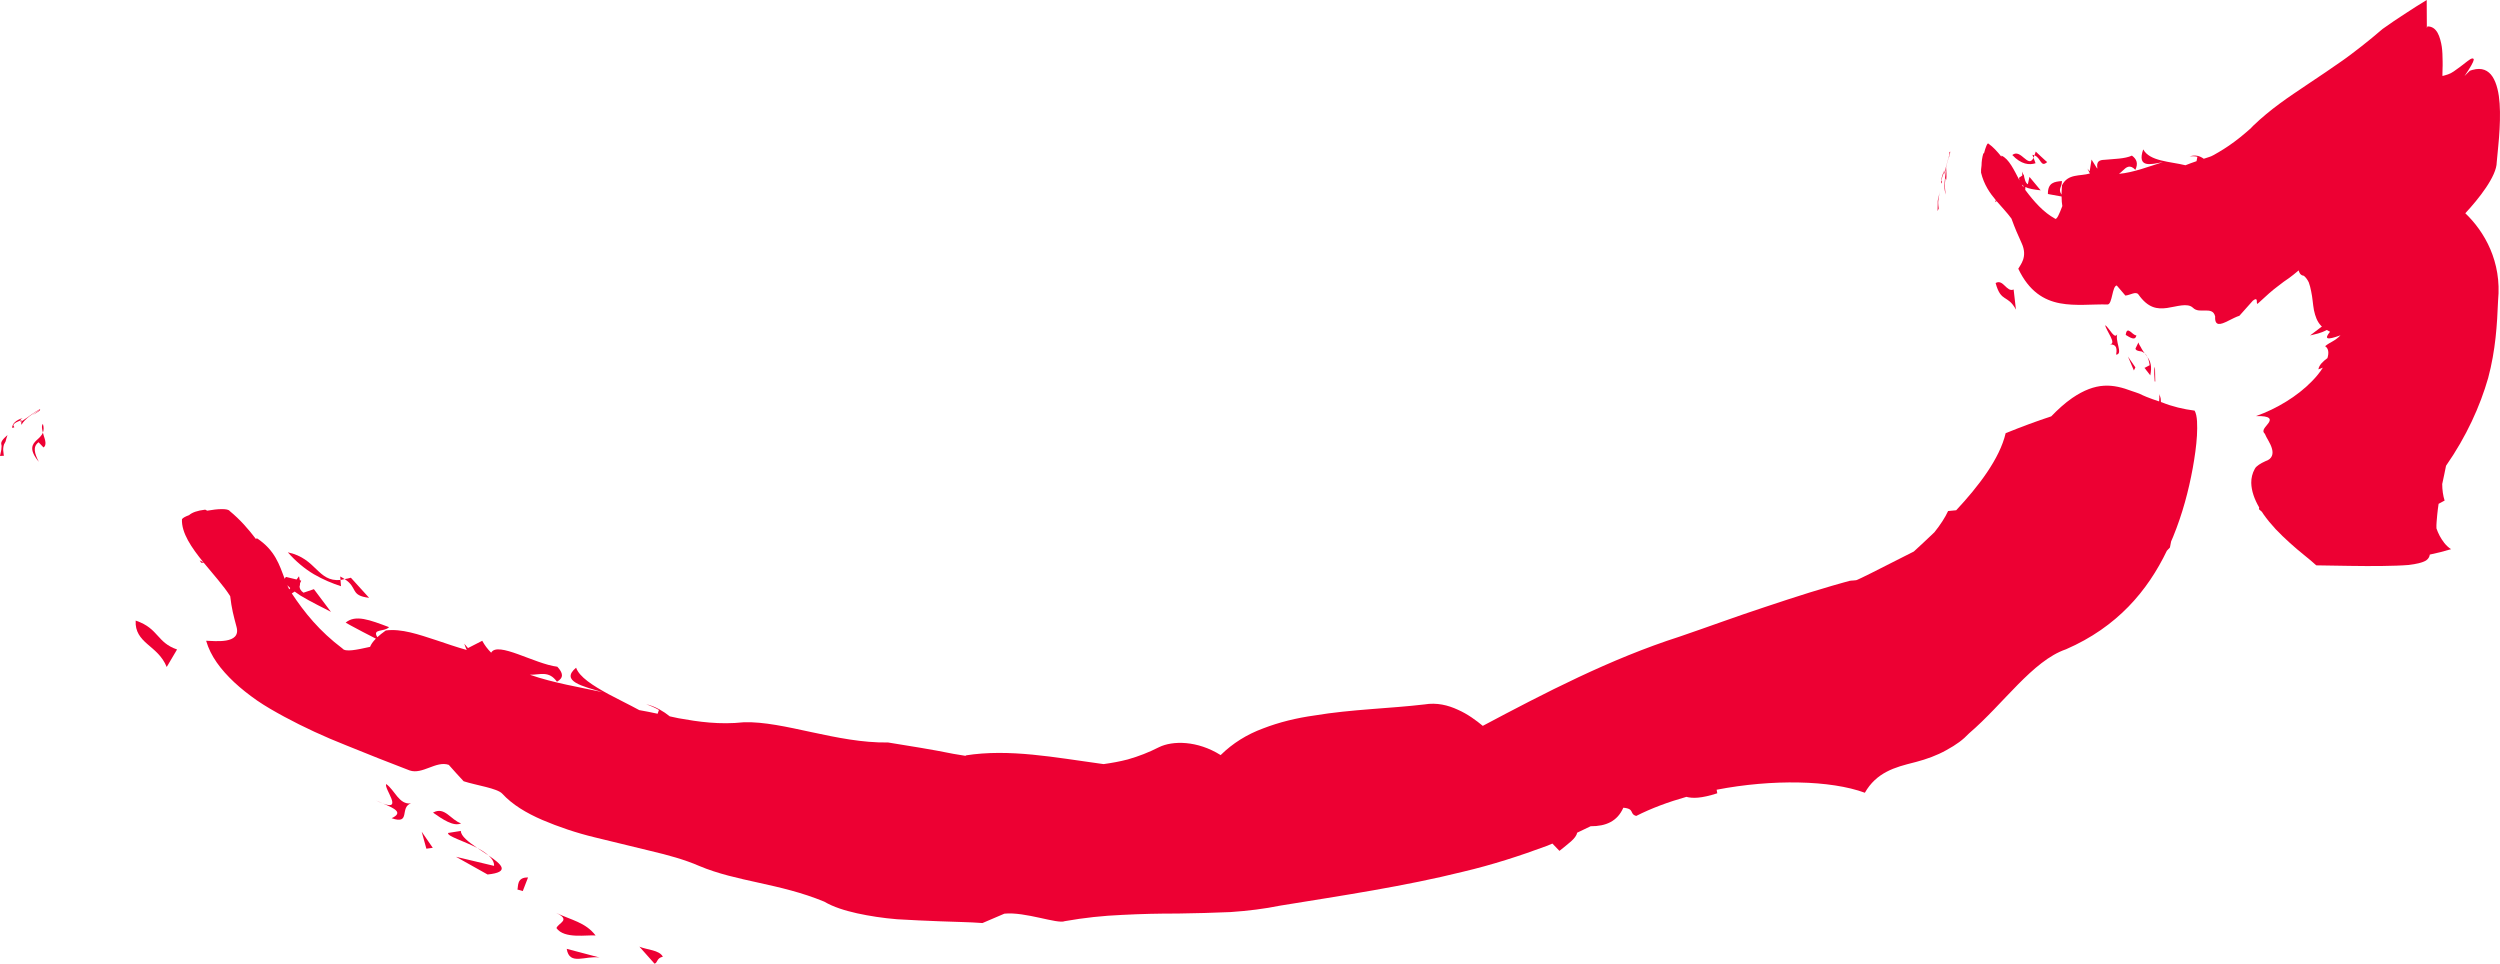 <?xml version="1.0" encoding="utf-8"?>
<!-- Generator: Adobe Illustrator 16.0.0, SVG Export Plug-In . SVG Version: 6.00 Build 0)  -->
<!DOCTYPE svg PUBLIC "-//W3C//DTD SVG 1.1//EN" "http://www.w3.org/Graphics/SVG/1.1/DTD/svg11.dtd">
<svg version="1.1" id="Layer_1" xmlns="http://www.w3.org/2000/svg" xmlns:xlink="http://www.w3.org/1999/xlink" x="0px" y="0px"
	 width="313.325px" height="120.775px" viewBox="0 0 313.325 120.775" enable-background="new 0 0 313.325 120.775"
	 xml:space="preserve">
<g>
	<path fill="#ED0033" d="M270.971,50.434c-0.047-0.018-0.095-0.031-0.142-0.049c-0.007-0.73-0.138-0.693-0.253-1.031
		c0.082,0.232,0.064,0.572,0.03,0.955c-0.542-0.184-1.091-0.355-1.594-0.572c-0.312-0.127-0.611-0.262-0.896-0.404
		c-0.302-0.123-0.628-0.211-0.925-0.32c-2.377-0.896-4.479-1.184-7.499,0.883c-0.91,0.633-1.77,1.414-2.609,2.285
		c-1.778,0.582-3.697,1.293-5.714,2.109c-0.743,3.197-3.409,6.672-6.2,9.66c-0.338,0.031-0.674,0.064-1.015,0.098
		c-0.351,0.783-0.989,1.758-1.714,2.66c-0.943,0.906-1.832,1.727-2.581,2.414c-1.824,0.924-3.616,1.83-5.379,2.723
		c-0.408,0.205-0.807,0.404-1.16,0.568c-0.369,0.186-0.767,0.357-0.752,0.309c-0.197,0.014-0.388,0.051-0.574,0.049
		c-0.076,0.01-0.079,0-0.21,0.033l-0.72,0.199l-1.43,0.406c-0.946,0.285-1.888,0.566-2.825,0.848
		c-1.867,0.574-3.715,1.199-5.533,1.797c-3.634,1.191-7.218,2.523-10.771,3.734c-8.678,2.783-16.937,7.078-24.668,11.184
		c-0.82-0.68-1.881-1.473-3.121-2.02c-1.234-0.574-2.639-0.924-4.18-0.668c-4.27,0.508-9.212,0.619-13.76,1.381
		c-2.286,0.316-4.469,0.852-6.475,1.629c-2.014,0.744-3.812,1.854-5.317,3.342c-2.918-1.834-6.014-1.828-7.72-0.994
		c-1.265,0.646-2.57,1.156-3.915,1.537c-0.992,0.262-2.006,0.441-3.028,0.586c-0.152-0.021-0.305-0.041-0.458-0.062
		c-5.543-0.75-11.371-1.9-16.872-1.023c0.031,0.021,0.073,0.043,0.117,0.066c-0.54-0.09-1.081-0.178-1.614-0.266
		c-2.774-0.568-5.46-0.977-8.19-1.424c-6.391,0.105-13.102-2.699-18.082-2.535c-3.039,0.328-5.686-0.055-8.181-0.504
		c-0.37-0.076-0.732-0.156-1.097-0.236c-0.39-0.318-0.819-0.607-1.278-0.861c-0.015-0.014-0.033-0.027-0.048-0.041l-0.005,0.014
		c-0.509-0.275-1.047-0.51-1.629-0.627c0.607,0.205,1.126,0.449,1.6,0.715l-0.164,0.473c-0.767-0.168-1.533-0.32-2.302-0.455
		c-1.257-0.689-2.628-1.34-3.874-2.012c-1.968-1.078-3.63-2.137-4.042-3.303c-2.021,1.684,0.832,2.332,3.311,3.062
		c-2.776-0.598-6.175-1.154-9.108-2.18c1.281,0.027,2.369-0.562,3.399,0.877c0.884-0.5,0.767-1.102,0.045-1.881
		c-2.849-0.352-7.494-3.234-8.292-1.758c-0.446-0.449-0.824-0.943-1.118-1.494l-1.787,0.914l-0.466-0.551
		c0.082,0.271,0.19,0.531,0.311,0.789c-1.271-0.348-2.549-0.801-3.805-1.219c-2.247-0.732-4.367-1.479-6.337-1.227
		c-0.446,0.314-0.79,0.592-1.065,0.846c-0.672-1.109,0.85-0.619,1.471-1.26c-2.417-0.906-4.208-1.609-5.44-0.566
		c0,0,1.049,0.602,2.127,1.152c0.626,0.322,1.245,0.643,1.659,0.855c-0.398,0.4-0.61,0.732-0.727,1.029
		c-1.703,0.379-3.115,0.676-3.456,0.209c-2.88-2.168-4.772-4.512-6.354-6.908c0.122-0.086,0.244-0.16,0.36-0.23
		c0.22,0.162,0.451,0.324,0.701,0.486c1.4,0.857,3.146,1.67,3.848,2.059l-2.139-2.848l-1.305,0.445
		c-0.36-0.25-0.479-0.521-0.493-0.771c0.041-0.119,0.066-0.256,0.066-0.428c0.045-0.123,0.101-0.232,0.146-0.316l-0.175-0.043
		c-0.023-0.15-0.055-0.312-0.105-0.502l-0.301,0.404l-1.327-0.322c-0.089,0.072-0.138,0.154-0.164,0.242
		c-0.661-1.736-1.204-3.586-3.484-5.088c-0.034,0.031-0.085,0.059-0.126,0.09c-0.934-1.229-1.968-2.422-3.277-3.498
		c-0.223-0.352-1.494-0.287-2.826-0.049c-0.084-0.043-0.163-0.084-0.253-0.129c-1.003,0.117-1.646,0.357-2.022,0.689
		c-0.449,0.164-0.783,0.338-0.89,0.51c-0.079,1.711,1.2,3.566,2.676,5.385l-0.456-0.223l0.197,0.297
		c0.116-0.006,0.215-0.01,0.307-0.014c1.188,1.457,2.494,2.889,3.322,4.199c0.183,1.588,0.411,2.408,0.79,3.838
		c0.63,2.258-2.844,1.752-3.808,1.75c0.56,1.936,1.828,3.605,3.521,5.201c0.85,0.791,1.812,1.551,2.86,2.285
		c1.052,0.723,2.205,1.377,3.408,2.031c2.409,1.303,5.05,2.521,7.751,3.586c2.689,1.1,5.4,2.166,7.963,3.148
		c1.603,0.559,3.323-1.25,4.91-0.697c0.613,0.707,1.237,1.377,1.863,2.055c1.613,0.521,4.204,0.871,4.839,1.557
		c1.264,1.377,3.012,2.422,5.018,3.291c2.01,0.857,4.256,1.625,6.591,2.186c2.333,0.568,4.7,1.145,6.94,1.689
		c2.248,0.527,4.35,1.113,6.12,1.885c4.753,2.006,10.048,2.156,15.683,4.479c1.164,0.686,2.575,1.115,4.119,1.465
		c1.55,0.336,3.227,0.598,4.994,0.742c1.779,0.117,3.623,0.182,5.463,0.26c1.854,0.084,3.544,0.082,5.256,0.217
		c0.913-0.391,1.826-0.781,2.743-1.174c2.599-0.271,6.666,1.332,7.578,0.936c2.423-0.43,4.829-0.684,7.179-0.783
		c2.357-0.123,4.688-0.176,6.954-0.17c2.274-0.035,4.503-0.088,6.65-0.186c2.153-0.15,4.233-0.402,6.202-0.805
		c7.854-1.275,15.612-2.432,22.922-4.25c3.669-0.863,7.177-2.004,10.564-3.26c0.215-0.088,0.425-0.18,0.638-0.27l0.882,0.916
		c1.044-0.859,2.102-1.557,2.212-2.273c0.571-0.264,1.139-0.535,1.698-0.814c1.917,0.01,3.354-0.621,4.096-2.32
		c1.472,0.125,0.723,0.779,1.617,1.029c1.905-0.969,4.047-1.758,6.288-2.391c0.785,0.203,1.843,0.205,3.87-0.447l-0.079-0.447
		c6.977-1.344,14.29-1.201,18.576,0.379c0.718-1.262,1.657-2.068,2.723-2.629c0.532-0.281,1.097-0.5,1.68-0.686
		c0.292-0.092,0.589-0.176,0.888-0.256c0.378-0.098,0.758-0.195,1.139-0.295c1.297-0.342,2.588-0.803,3.773-1.467
		c1.303-0.713,2.092-1.303,2.859-2.113c4.314-3.689,7.951-9.1,12.139-10.531c6.446-2.797,10.249-7.361,12.649-12.355
		c0.127-0.137,0.26-0.268,0.384-0.406c0.057-0.258,0.102-0.512,0.152-0.77c0.083-0.193,0.17-0.385,0.25-0.58
		c1.162-2.834,1.941-5.771,2.457-8.59c0.252-1.406,0.451-2.785,0.527-4.07c0.061-1.25,0.065-2.535-0.294-3.143
		C273.661,51.285,272.248,50.955,270.971,50.434z M36.251,73.867c-0.088-0.172-0.168-0.346-0.245-0.521
		c0.103,0.115,0.229,0.234,0.368,0.357L36.251,73.867z"/>
	<path fill="#ED0033" d="M2.578,52.682c0.011,0.053,0.035,0.109-0.012,0.219c0.037-0.023,0.066-0.043,0.102-0.066
		c0.004-0.109,0.012-0.199,0.024-0.199C2.649,52.652,2.617,52.666,2.578,52.682z"/>
	<path fill="#ED0033" d="M4.093,52.021c0.009,0.02,0.887-0.535,0.875-0.555c-0.014-0.004,0.066-0.207,0.08-0.201
		c-0.794,0.387-1.255,0.846-2.38,1.568c-0.005,0.18,0.002,0.414,0.019,0.412c0.438-0.768,1.396-1.385,2.179-1.855
		C4.995,51.344,4.826,51.521,4.093,52.021z"/>
	<path fill="#ED0033" d="M2.847,52.385c-0.926,0.309-1.297,0.725-1.332,1.234c0.439-0.045,0.236-0.102,0.178-0.25
		c-0.05-0.158,0.054-0.354,0.886-0.688C2.562,52.611,2.572,52.551,2.847,52.385z"/>
	<path fill="#ED0033" d="M5.377,54.215c-0.16,0.416-0.504,0.693-0.818,0.984c-0.259,0.248-0.483,0.514-0.516,0.906
		c-0.03,0.396,0.114,0.906,0.819,1.775c-0.514-1.012-0.804-1.891-0.026-2.453l0.618,0.652c0.41-0.268,0.229-0.893,0.018-1.512
		C5.438,54.449,5.406,54.33,5.377,54.215z"/>
	<path fill="#ED0033" d="M5.379,53.125c-0.195,0.219-0.122,0.633-0.002,1.09C5.485,53.932,5.512,53.588,5.379,53.125z"/>
	<path fill="#ED0033" d="M0.188,55.787c0.03,0.104,0.002,0.154-0.008,0.355C0.188,56.346,0.106,56.637,0,57.146
		c0,0,0.478-0.037,0.496-0.031c0,0-0.013-0.053-0.035-0.143c-0.01-0.086-0.022-0.209-0.039-0.355
		c-0.052-0.297-0.009-0.643,0.083-0.924c0.066-0.137,0.143-0.238,0.195-0.367c0.039-0.15,0.077-0.291,0.109-0.41
		c0.068-0.234,0.132-0.389,0.132-0.389C0.098,55.246,0.106,55.506,0.188,55.787z"/>
	<path fill="#ED0033" d="M42.639,72.25l0.038,0.439c0.15-0.02,0.345-0.08,0.514-0.113C43.026,72.469,42.866,72.359,42.639,72.25z"/>
	<path fill="#ED0033" d="M46.263,74.926l-2.288-2.52c-0.299,0.1-0.526,0.119-0.784,0.17C44.908,73.686,43.828,74.635,46.263,74.926z
		"/>
	<path fill="#ED0033" d="M39.33,71.965c1.162,0.676,2.339,1.162,3.407,1.506l-0.061-0.781c-2.896,0.26-2.97-2.689-6.602-3.469
		C37.062,70.355,38.175,71.277,39.33,71.965z"/>
	<path fill="#ED0033" d="M17.091,77.809c-0.03-0.012-0.056-0.021-0.089-0.035c0.003,0.004,0.005,0.012,0.003,0.014
		c-0.081,1.377,0.604,2.184,1.465,2.934c0.862,0.75,1.873,1.496,2.424,2.873l1.297-2.197C19.634,80.523,19.895,78.781,17.091,77.809
		z"/>
	<path fill="#ED0033" d="M48.004,100.709c-0.312-0.133-0.629-0.266-0.917-0.402C47.455,100.488,47.746,100.611,48.004,100.709z"/>
	<path fill="#ED0033" d="M48.397,98.262c-0.28,0.602,2.142,3.404-0.394,2.447c1.36,0.574,2.629,1.123,1.079,1.836
		c2.455,0.854,0.958-1.371,2.429-1.859C50.014,100.896,49.461,98.992,48.397,98.262z"/>
	<path fill="#ED0033" d="M57.788,103.191c-1.31-0.426-2.043-2.164-3.517-1.346C55.417,102.65,56.854,103.645,57.788,103.191z"/>
	<polygon fill="#ED0033" points="53.437,106.367 54.239,106.258 52.851,104.24 	"/>
	<path fill="#ED0033" d="M61.224,107.213c0.43,0.398,0.731,0.826,0.695,1.307l-4.773-1.139l3.962,2.219
		C63.976,109.307,62.882,108.342,61.224,107.213z"/>
	<path fill="#ED0033" d="M57.761,104.141l-1.598,0.252c-0.17,0.395,1.937,0.994,3.652,1.881
		C58.712,105.525,57.746,104.77,57.761,104.141z"/>
	<path fill="#ED0033" d="M61.224,107.213c-0.381-0.344-0.86-0.658-1.408-0.939C60.289,106.59,60.771,106.912,61.224,107.213z"/>
	<path fill="#ED0033" d="M64.847,111.482l0.672,0.195l0.66-1.703C64.716,109.93,64.978,111.143,64.847,111.482z"/>
	<path fill="#ED0033" d="M69.739,116.316c0.982,1.396,3.826,0.824,4.908,0.928c-1.273-1.66-3.045-1.92-4.945-2.834
		C71.603,115.322,69.999,115.635,69.739,116.316z"/>
	<path fill="#ED0033" d="M75.156,120.01l-4.129-1.092C71.362,121.076,73.376,119.729,75.156,120.01z"/>
	<path fill="#ED0033" d="M80.135,118.645l1.896,2.131c0.41-0.094,0.234-0.695,1.045-0.873
		C82.611,119.043,81.114,119.064,80.135,118.645z"/>
	<path fill="#ED0033" d="M313.274,16.166c0.077-1.465,0.082-2.92-0.096-4.148c-0.176-1.217-0.57-2.365-1.238-2.922
		c-0.337-0.289-0.747-0.453-1.244-0.457c-0.249-0.002-0.52,0.037-0.813,0.119l-0.225,0.07c-0.038,0.014-0.076,0.023-0.116,0.045
		l-0.127,0.123c-0.176,0.176-0.354,0.354-0.535,0.533c0.74-1.08,1.107-1.75,1.152-2.018c0.011-0.068,0.002-0.109-0.026-0.129
		c-0.031-0.045-0.081-0.064-0.149-0.057c-0.136,0.012-0.342,0.125-0.604,0.336c-0.649,0.516-1.224,0.945-1.727,1.291
		c-0.501,0.355-0.956,0.443-1.33,0.551c-0.03,0.008-0.054,0.006-0.084,0.012c0-0.059-0.002-0.115-0.002-0.174l0.015-0.738
		l0.012-0.393l-0.002-0.49c-0.006-0.656-0.025-1.307-0.107-1.877c-0.074-0.484-0.248-1.256-0.529-1.738
		c-0.283-0.494-0.685-0.805-1.268-0.795c-0.025,0.062-0.049,0.139-0.073,0.207c-0.006-1.176-0.012-2.355-0.018-3.518
		c-0.895,0.543-1.817,1.125-2.771,1.756c-0.906,0.588-1.81,1.195-2.758,1.873c-0.91,0.785-1.78,1.498-2.625,2.16l-1.25,0.961
		l-0.613,0.457l-0.539,0.387c-1.424,1.012-2.797,1.916-4.158,2.83c-1.431,0.973-2.542,1.695-3.7,2.551
		c-1.151,0.848-2.276,1.768-3.333,2.785c-0.35,0.389-0.581,0.553-0.857,0.803c-0.262,0.219-0.518,0.432-0.77,0.641
		c-0.497,0.398-0.967,0.744-1.417,1.053s-0.881,0.578-1.3,0.824c-0.414,0.232-0.841,0.514-1.199,0.604
		c-0.22,0.072-0.435,0.143-0.651,0.213c-0.229-0.168-0.488-0.301-0.775-0.363c-0.001,0-0.001,0-0.001,0
		c-0.301-0.064-0.632-0.057-0.997,0.074c0.375-0.053,0.69-0.027,0.975,0.041l-0.109,0.551c-0.465,0.156-0.928,0.324-1.389,0.51
		c-1.937-0.477-4.482-0.488-5.293-1.988c-0.813,2.369,0.945,1.893,2.462,1.592c-1.649,0.523-3.731,1.322-5.499,1.473
		c0.164-0.115,0.313-0.258,0.464-0.398c0.453-0.439,0.898-0.832,1.588-0.104c0.369-0.797,0.185-1.326-0.43-1.783
		c-0.914,0.416-2.226,0.402-3.433,0.525c-0.642,0.018-1.051,0.184-0.893,1.096c-0.025-0.023-0.053-0.041-0.076-0.064l-0.66-1.066
		l-0.233,1.475l-0.281-0.34c0.099,0.219,0.202,0.42,0.306,0.613c-1.235,0.367-2.744-0.018-3.495,1.479
		c-0.034,0.453-0.049,0.834-0.053,1.168c-0.494-0.748,0.057-0.885,0.046-1.699c-0.921,0.078-1.78,0.174-1.759,1.621
		c-0.033,0.006,1.217,0.221,1.714,0.316c0.005,0.506,0.041,0.887,0.094,1.197c-0.381,1-0.719,1.822-0.945,1.559
		c-1.41-0.766-2.611-2.121-3.703-3.584c0.004-0.131,0.012-0.252,0.02-0.367c0.102,0.051,0.202,0.1,0.311,0.137
		c0.608,0.197,1.296,0.225,1.602,0.287l-1.405-1.688l-0.2,0.926c-0.164-0.072-0.271-0.271-0.348-0.496
		c-0.023-0.113-0.057-0.236-0.102-0.375c-0.026-0.135-0.047-0.26-0.062-0.357l-0.055,0.037c-0.049-0.123-0.104-0.254-0.172-0.4
		l0.046,0.488l-0.411,0.283c-0.001,0.131,0.033,0.236,0.063,0.346c-0.675-1.275-1.33-2.732-2.271-3.117
		c0.001,0.045-0.002,0.092-0.002,0.137c-0.534-0.674-1.065-1.246-1.607-1.623c-0.13-0.213-0.372,0.406-0.579,1.205
		c-0.027,0-0.051-0.006-0.081-0.004c-0.157,0.557-0.222,1.051-0.224,1.506c-0.054,0.375-0.08,0.705-0.062,0.912
		c0.364,1.506,1.106,2.57,1.908,3.518c-0.099,0.004-0.165,0.006-0.165,0.006l0.12,0.176c0.026-0.062,0.046-0.107,0.067-0.154
		c0.643,0.758,1.322,1.447,1.882,2.217c0.481,1.322,0.777,1.967,1.277,3.076c0.807,1.752-0.193,2.744-0.421,3.203
		c1.354,2.863,3.233,3.957,5.217,4.332c1.98,0.373,4.042,0.098,5.993,0.15c0.586-0.055,0.551-2.322,1.133-2.379
		c0.361,0.422,0.721,0.842,1.08,1.264c0.619-0.059,1.312-0.572,1.631-0.145c1.211,1.721,2.35,1.867,3.59,1.699
		c1.207-0.17,2.555-0.674,3.237-0.035c0.443,0.439,0.987,0.355,1.54,0.352c0.544,0,1.084,0.018,1.254,0.744
		c-0.079,1.283,0.682,1.033,1.621,0.557c0.502-0.244,1.047-0.539,1.414-0.639c0.561-0.629,1.117-1.254,1.68-1.885
		c0.91-0.729,0.188,0.867,0.773,0.225c0.961-0.9,1.707-1.555,2.321-2.008c0.605-0.473,1.044-0.801,1.446-1.059
		c0.387-0.279,0.703-0.539,1.116-0.885c0.14-0.176,0.109,0.057,0.157,0.115c0.034,0.09,0.077,0.168,0.13,0.236
		c0.105,0.135,0.252,0.221,0.458,0.246c0.255,0.213,0.465,0.504,0.62,0.836c0.126,0.334,0.216,0.713,0.292,1.105
		c0.179,0.789,0.211,1.629,0.353,2.379c0.167,0.756,0.388,1.418,0.891,1.943c0.031,0.031,0.074,0.059,0.107,0.09
		c-0.8,0.607-1.483,1.127-1.483,1.127c0.718-0.199,1.228-0.225,2.087-0.686c0.129,0.078,0.265,0.152,0.414,0.221
		c-0.73,0.906-0.492,1.102,1.313,0.443c-0.748,0.773-1.259,0.809-1.931,1.365c0.435,0.281,0.494,0.828,0.291,1.494
		c-0.586,0.434-1.049,0.873-1.134,1.412l0.561-0.215c-0.351,0.557-0.81,1.139-1.375,1.709c-1.775,1.83-4.376,3.439-7.01,4.363
		c1.901-0.053,1.886,0.412,1.572,0.865c-0.32,0.473-0.943,0.92-0.46,1.346c0.19,0.512,0.689,1.152,0.88,1.822
		c0.202,0.66,0.092,1.332-0.804,1.617c-0.327,0.148-0.595,0.293-0.812,0.441c-0.108,0.074-0.204,0.148-0.288,0.225
		c-0.085,0.08-0.149,0.129-0.234,0.295c-0.312,0.559-0.448,1.15-0.443,1.758c0.022,1.002,0.389,2.043,0.993,3.082
		c-0.009,0.074-0.024,0.145-0.029,0.219c0.121,0.115,0.253,0.219,0.376,0.332c0.062,0.094,0.112,0.188,0.179,0.281
		c0.456,0.652,0.978,1.279,1.538,1.885c0.579,0.613,1.189,1.191,1.79,1.732c1.177,1.086,2.462,2.016,3.3,2.805
		c2.759,0.037,5.743,0.117,8.258,0.08c1.258-0.018,2.392-0.049,3.319-0.127c0.962-0.117,1.721-0.285,2.181-0.562
		c0.296-0.207,0.435-0.461,0.471-0.74c0.907-0.189,1.801-0.41,2.664-0.676c-0.689-0.447-1.111-1.098-1.438-1.693
		c-0.16-0.305-0.289-0.611-0.393-0.918c-0.025-0.496,0.052-1.178,0.103-1.744c0.043-0.453,0.103-0.896,0.167-1.332
		c0.252-0.137,0.502-0.264,0.755-0.408c-0.194-0.58-0.299-1.332-0.302-2.07c0.179-0.854,0.355-1.631,0.479-2.291
		c2.552-3.66,4.272-7.475,5.281-11.002c0.938-3.516,1.119-6.691,1.242-9.709c0.476-4.861-1.694-8.631-4.107-10.936
		c1.686-1.814,3.936-4.646,3.938-6.4C313.024,19.041,313.2,17.639,313.274,16.166z M253.389,23.125
		c0.055,0.055,0.123,0.094,0.188,0.141l0.021,0.215C253.525,23.369,253.457,23.246,253.389,23.125z"/>
	<path fill="#ED0033" d="M244.461,18.92c-0.013,0.037-0.023,0.072-0.035,0.107C244.471,18.992,244.465,18.908,244.461,18.92z"/>
	<path fill="#ED0033" d="M243.689,21.779c-0.011,0.025-0.018,0.057-0.029,0.08C243.688,21.873,243.691,21.832,243.689,21.779z"/>
	<path fill="#ED0033" d="M243.604,21.682c-0.024-0.01-0.035-0.031,0.057-0.338c-0.388,1.002-0.435,1.395-0.367,1.674
		C243.656,22.266,242.938,23.484,243.604,21.682z"/>
	<path fill="#ED0033" d="M244.236,19.83c-0.021,0.078-0.044,0.158-0.069,0.25C244.167,20.08,244.205,19.975,244.236,19.83z"/>
	<path fill="#ED0033" d="M244.329,19.035c0,0-0.021,0.211-0.045,0.445c0.044-0.148,0.091-0.297,0.142-0.453
		C244.405,19.045,244.378,19.053,244.329,19.035z"/>
	<path fill="#ED0033" d="M244.236,19.83c0.18-0.652,0.218-0.84,0.169-0.709c-0.042,0.139-0.085,0.287-0.128,0.434
		c-0.001,0.004-0.002,0.008-0.002,0.014C244.27,19.664,244.254,19.752,244.236,19.83z"/>
	<path fill="#ED0033" d="M243.896,20.98c-0.025,0.445-0.066,0.883-0.12,1.307c-0.08,0.695-0.164,1.367,0.091,2.098
		c-0.104-0.59-0.167-1.168-0.042-2.059l0.097,0.221c0.061-0.566,0.008-1.104-0.018-1.605c0.029-0.135,0.06-0.271,0.099-0.404
		c0.085-0.33,0.179-0.66,0.274-0.982c0.002-0.025,0.004-0.051,0.007-0.074c-0.125,0.42-0.231,0.832-0.384,1.385
		c0-0.01,0-0.021-0.001-0.031c-0.001,0.014,0,0.025-0.001,0.039c-0.064,0.232-0.139,0.498-0.225,0.793
		c0.008,0.039,0.013,0.076,0.016,0.113C243.781,21.553,243.836,21.273,243.896,20.98z"/>
	<path fill="#ED0033" d="M243.64,21.783c0.013-0.041,0.022-0.076,0.034-0.117c-0.012-0.057-0.024-0.107-0.026-0.105
		c-0.017,0.045-0.029,0.08-0.044,0.121C243.62,21.689,243.643,21.689,243.64,21.783z"/>
	<path fill="#ED0033" d="M242.978,26.129c0.024-0.006-0.127-0.543-0.035-1.098c0.062-0.551,0.187-1.064,0.187-1.064
		c-0.272,1.064-0.282,1.217-0.277,1.336c0.016,0.119-0.008,0.219-0.016,1.152L242.978,26.129z"/>
	<path fill="#ED0033" d="M254.718,19.404l0.144,0.377c0.036-0.078,0.071-0.213,0.108-0.311
		C254.893,19.441,254.811,19.41,254.718,19.404z"/>
	<path fill="#ED0033" d="M256.571,20.312c0,0-0.391-0.324-0.73-0.656c-0.352-0.33-0.703-0.66-0.703-0.66
		c-0.053,0.213-0.11,0.324-0.168,0.475C255.804,19.758,255.745,21.057,256.571,20.312z"/>
	<path fill="#ED0033" d="M255.117,20.457l-0.256-0.676c-0.674,1.404-1.585-1.234-2.661-0.352
		C253.319,20.617,254.335,20.711,255.117,20.457z"/>
	<path fill="#ED0033" d="M252.657,38.801l-0.289-2.521c-0.875,0.396-1.294-1.332-2.229-0.822l-0.03,0.012
		c0.001,0,0.004,0.006,0.004,0.01C250.792,37.979,251.616,36.863,252.657,38.801z"/>
	<path fill="#ED0033" d="M263.844,40.756c0.094,0.652,1.519,2.375,0.572,2.389c0.523,0.049,1.016,0.105,0.799,1.307
		c0.948-0.086-0.261-1.797,0.2-2.744C265.099,42.822,264.365,41.072,263.844,40.756z"/>
	<path fill="#ED0033" d="M266.415,41.975c0.528,0.314,1.209,0.795,1.338,0.053C267.274,42.076,266.585,40.686,266.415,41.975z"/>
	<polygon fill="#ED0033" points="267.439,46.428 267.628,46.047 266.691,44.68 	"/>
	<path fill="#ED0033" d="M268.742,46.121c0.082-0.016,0.194,0.234,0.399,0.459c0.188,0.229,0.355,0.463,0.355,0.463
		c0.224-1.125,0.041-1.736-0.362-2.301c0.119,0.246,0.219,0.561,0.284,1.029c0,0-0.17,0.09-0.34,0.178
		C268.884,46.043,268.826,46.105,268.742,46.121z"/>
	<path fill="#ED0033" d="M268.01,42.918l-0.37,0.764c0.031,0.211,0.234,0.279,0.519,0.328c0.071,0.01,0.147,0.021,0.228,0.033
		c0.053,0.018,0.086,0.039,0.132,0.061c0.083,0.047,0.176,0.1,0.274,0.178c-0.145-0.184-0.275-0.381-0.398-0.605
		C268.298,43.445,268.081,43.215,268.01,42.918z"/>
	<path fill="#ED0033" d="M269.135,44.742c-0.104-0.211-0.22-0.361-0.343-0.461C268.908,44.438,269.024,44.594,269.135,44.742z"/>
	<path fill="#ED0033" d="M270.081,45.973c-0.186,0.365-0.043,1.467-0.034,1.836l0.077,0.006L270.081,45.973z"/>
</g>
</svg>

